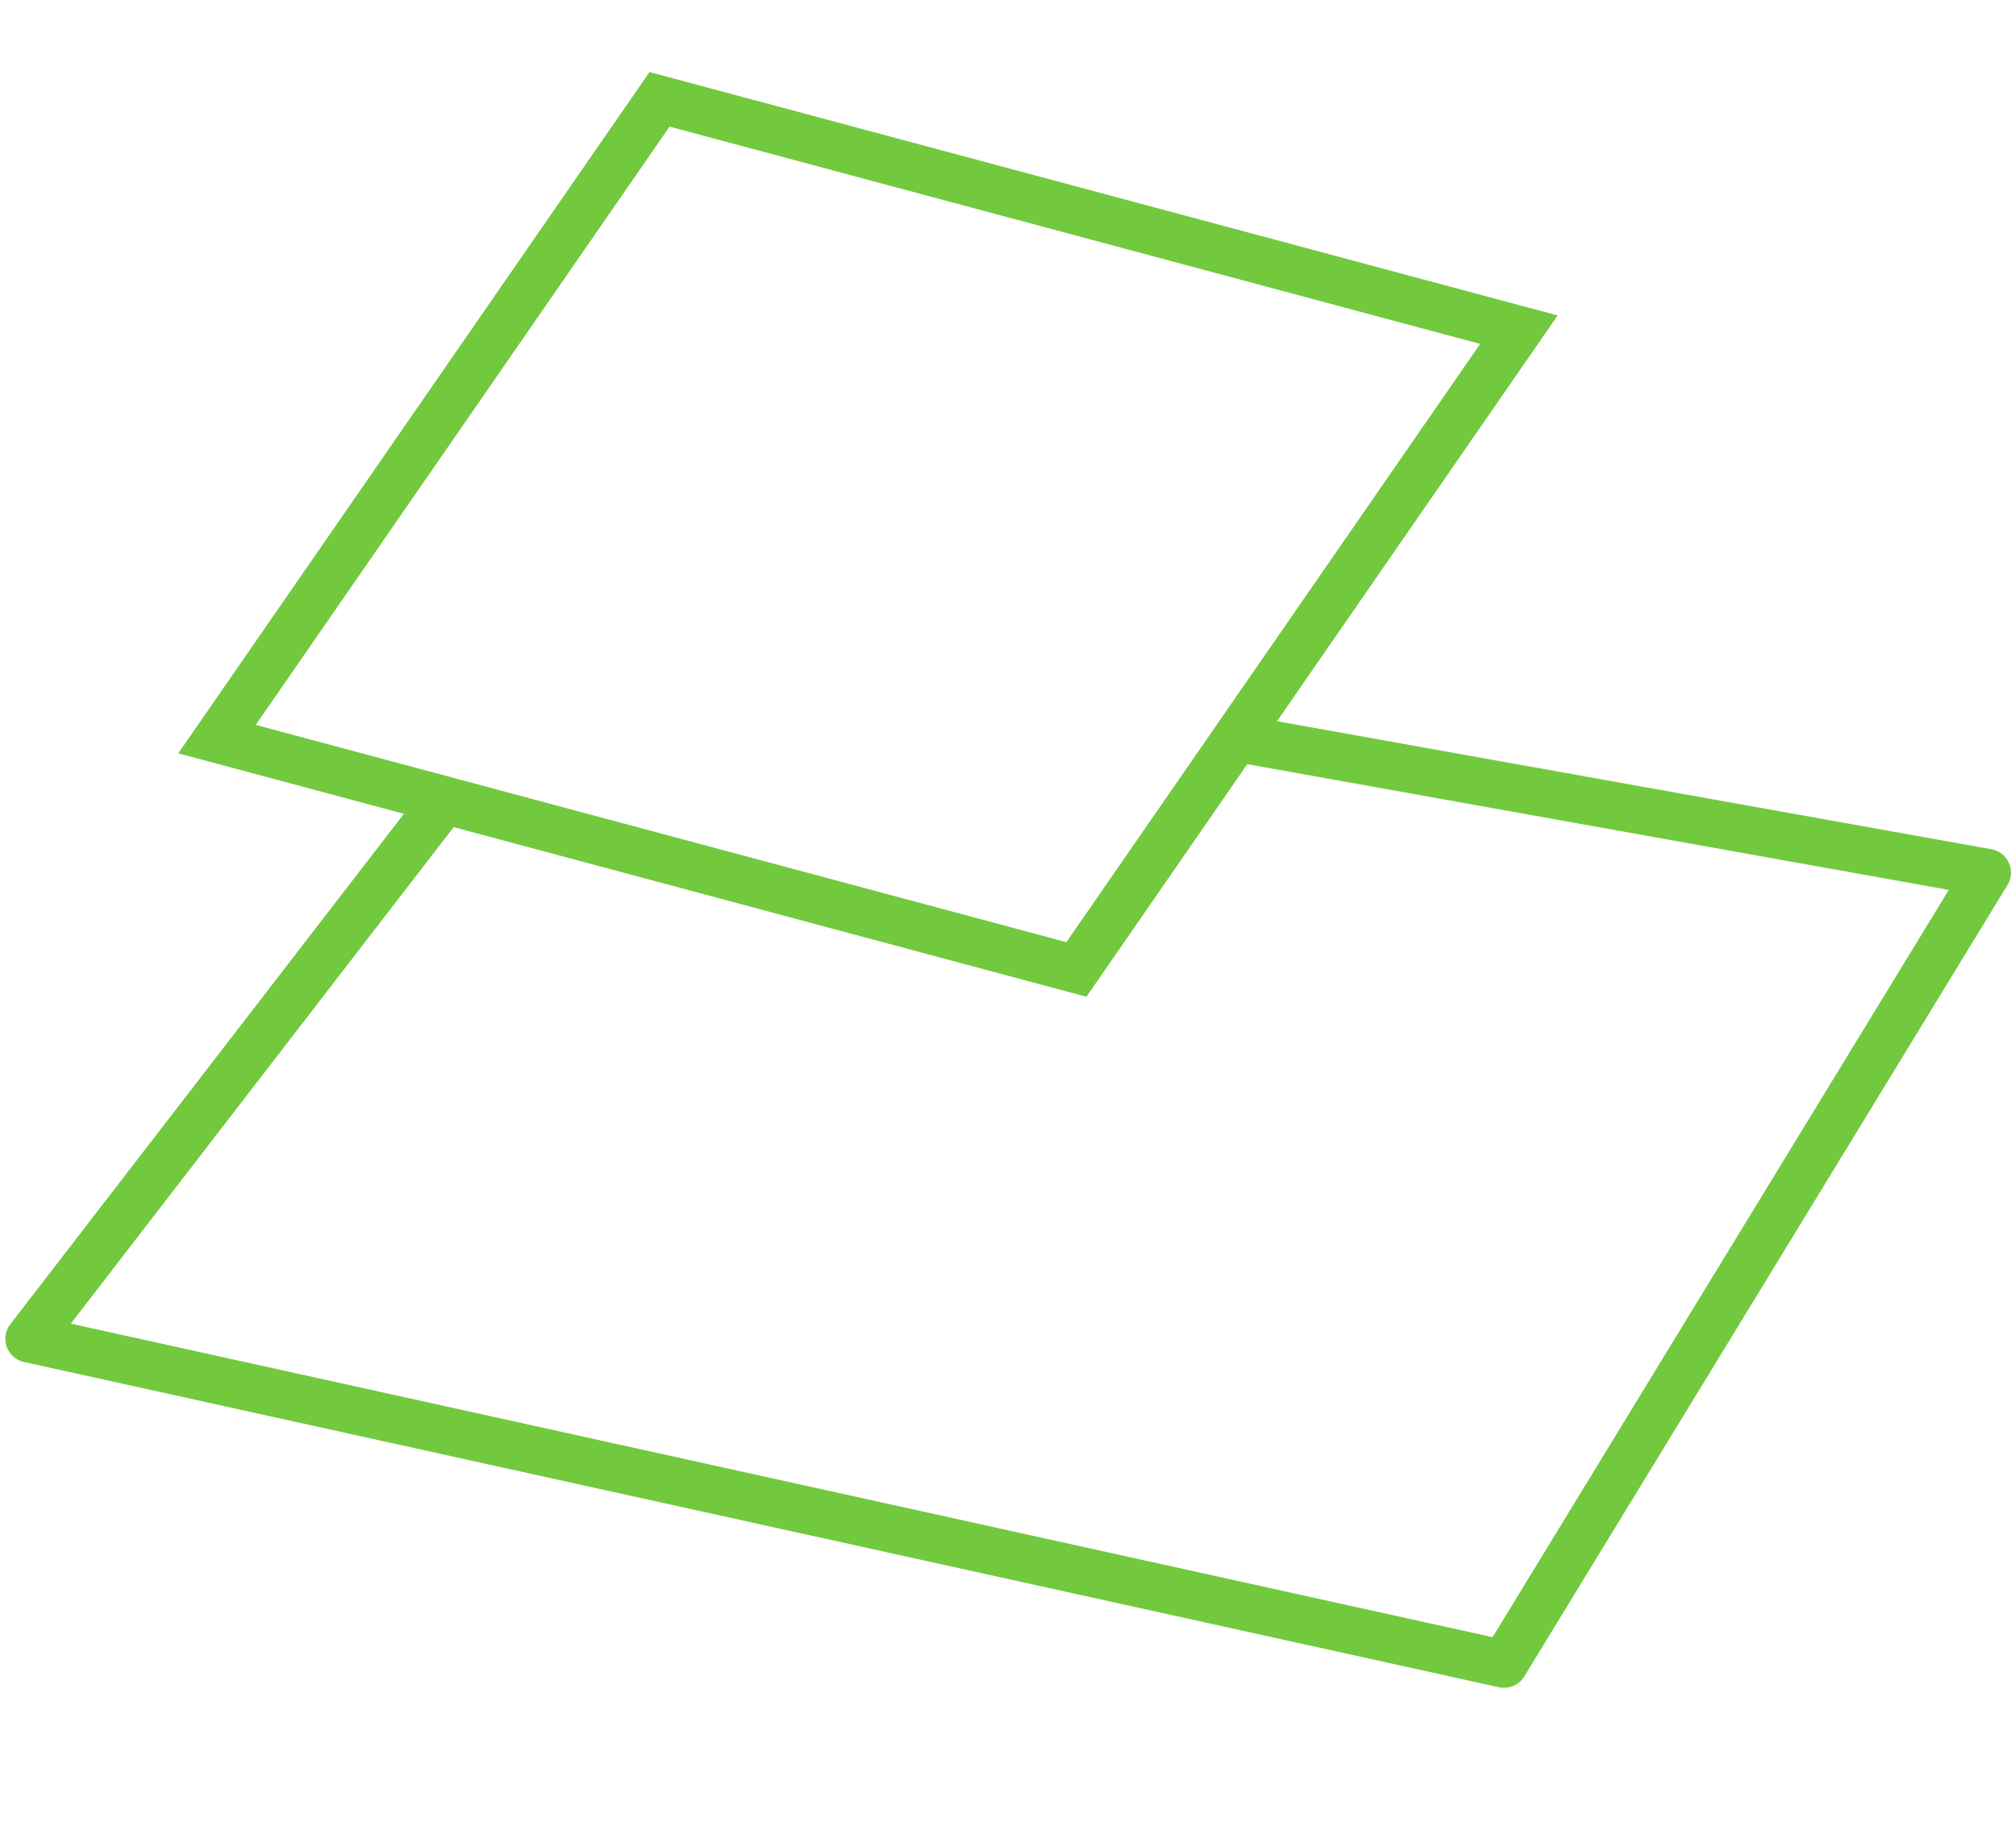 <svg xmlns="http://www.w3.org/2000/svg" width="127.214" height="115.253" viewBox="0 0 127.214 115.253">
  <defs>
    <style>
      .cls-1, .cls-2 {
        fill: none;
        stroke: #72c93e;
        stroke-width: 3px;
      }

      .cls-1 {
        stroke-linejoin: round;
      }
    </style>
  </defs>
  <g id="Group_10079" data-name="Group 10079" transform="matrix(0.259, -0.966, 0.966, 0.259, 1.837, 84.503)">
    <path id="Path_4750" data-name="Path 4750" class="cls-1" d="M39.626,16.511,0,0,4.273,95.2,60.41,111.711,56.381,64.19" transform="translate(0 0)"/>
    <path id="Path_4751" data-name="Path 4751" class="cls-2" d="M0,56.137,46.23,72.648V16.511L0,0Z" transform="translate(39.626 1.651)"/>
  </g>
</svg>
